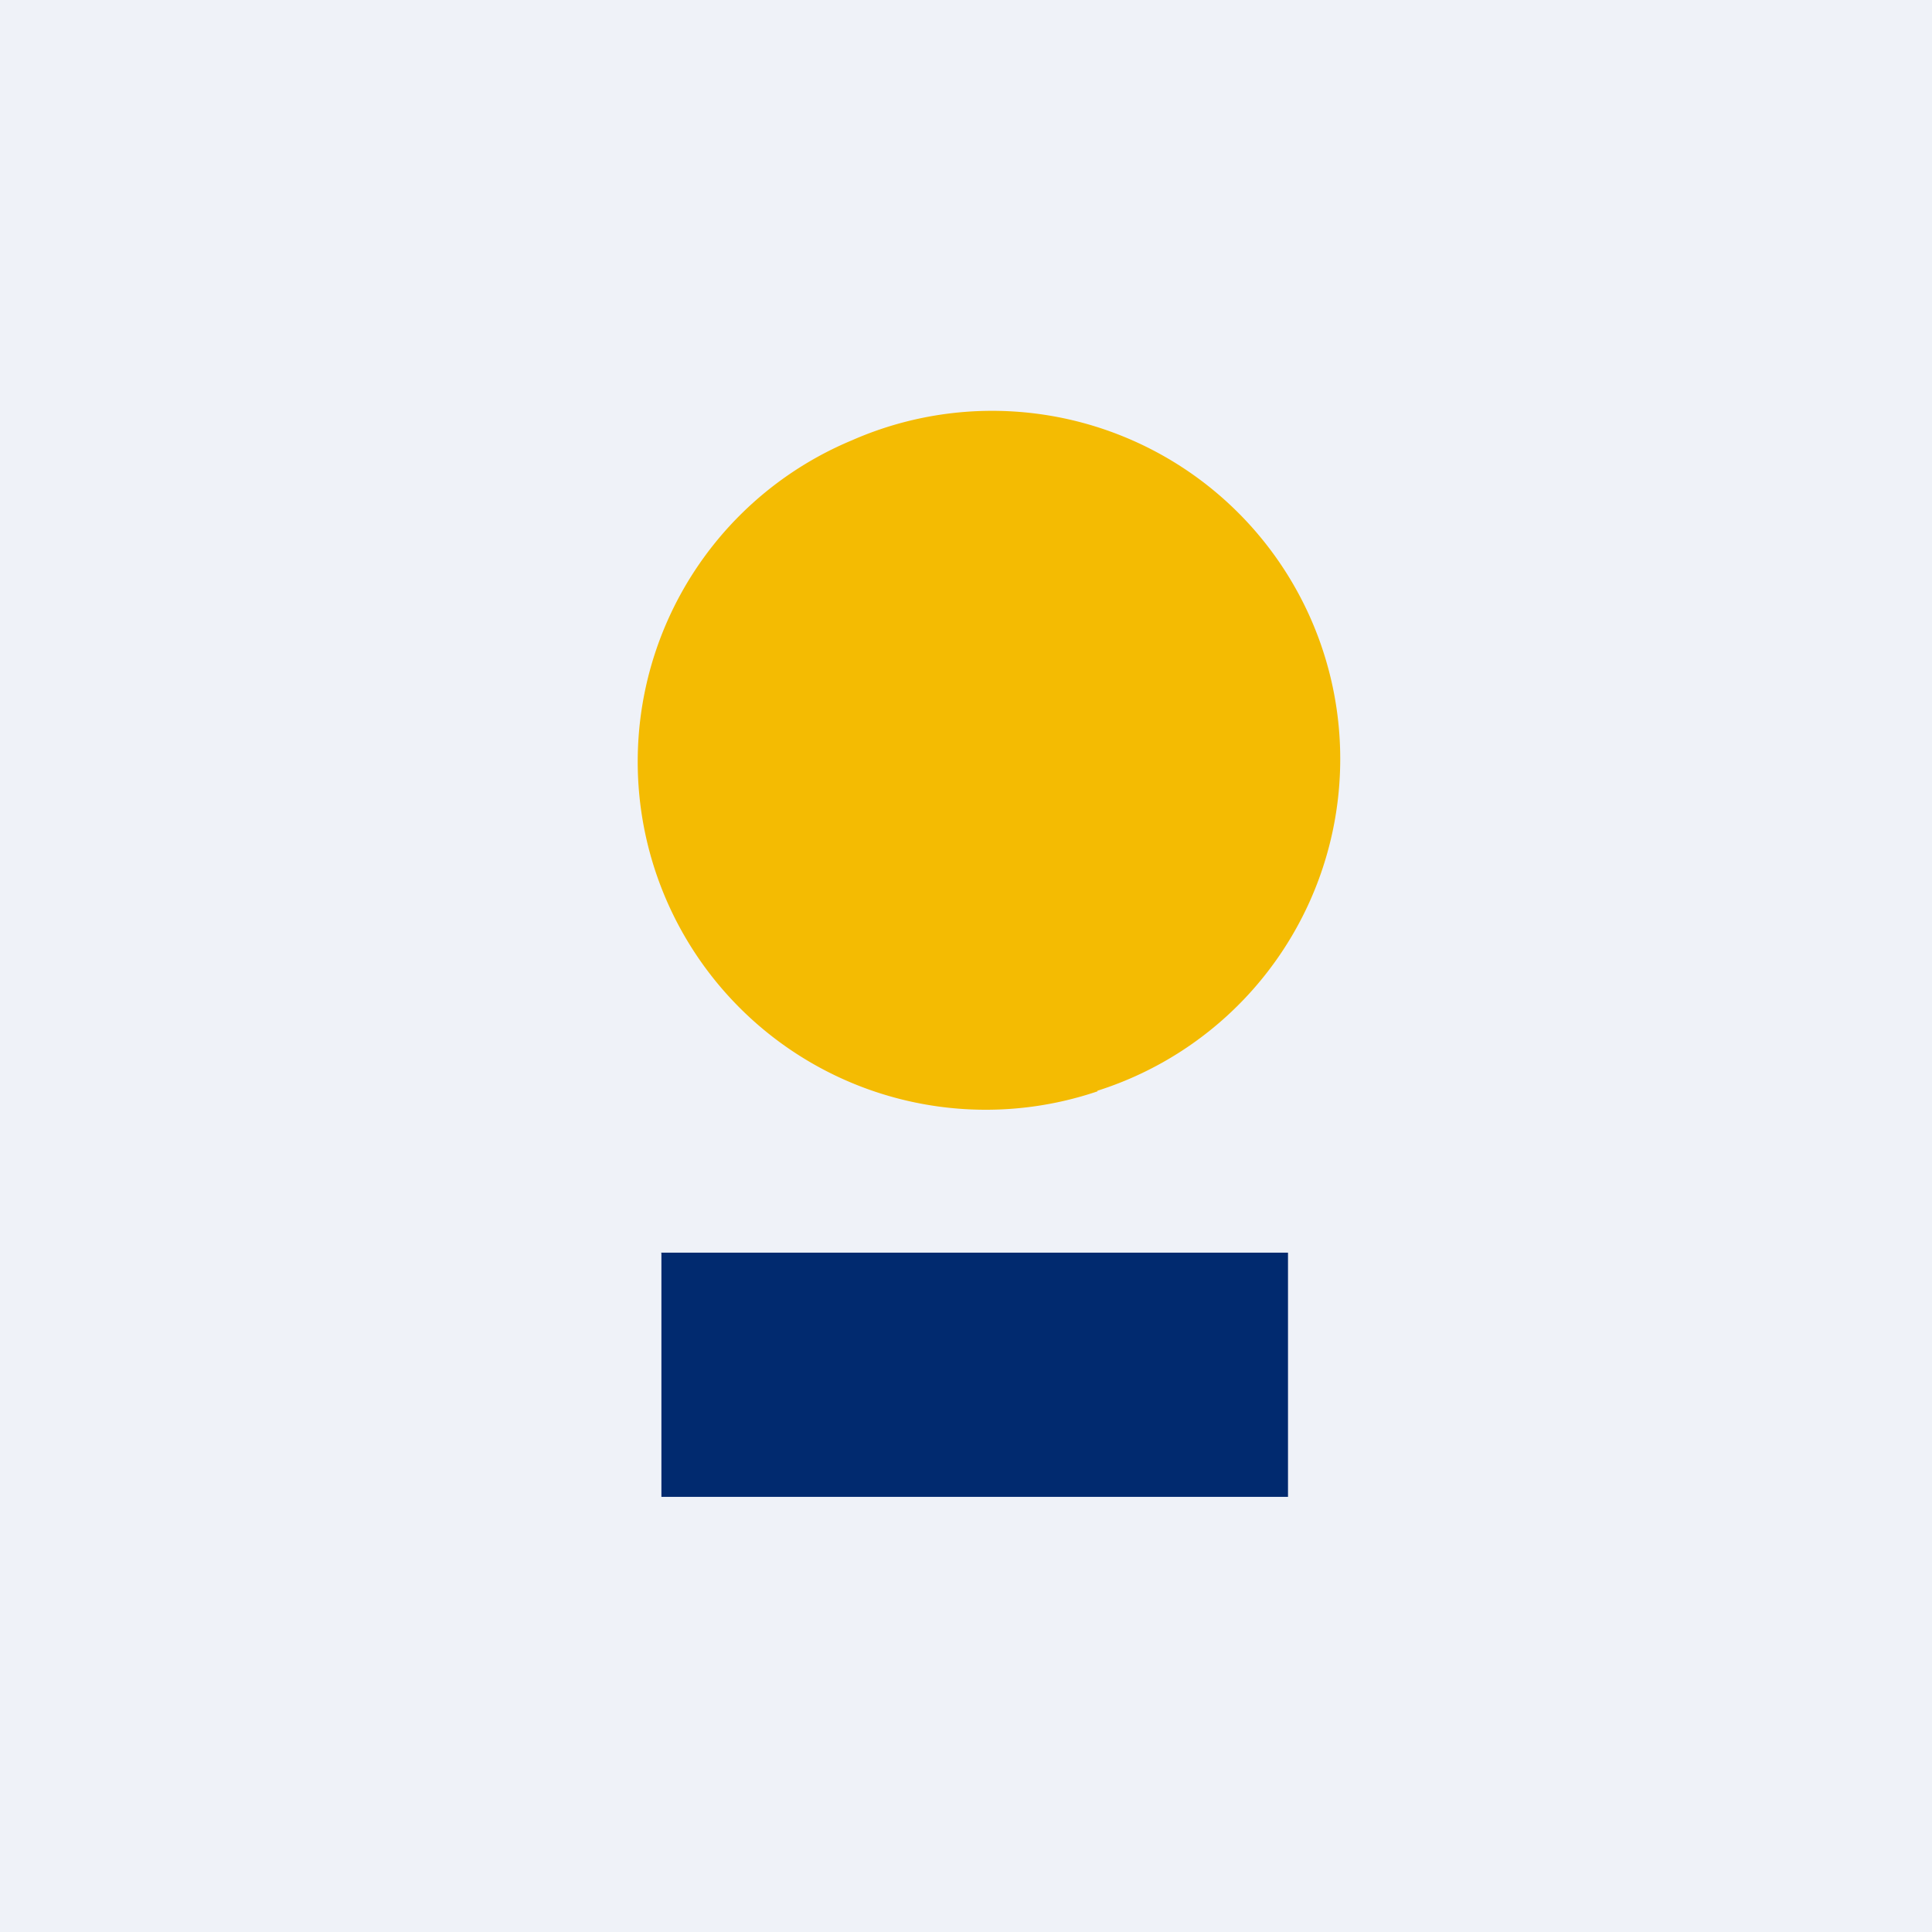 <?xml version="1.0" encoding="UTF-8"?>
<!-- generated by Finnhub -->
<svg viewBox="0 0 55.5 55.5" xmlns="http://www.w3.org/2000/svg">
<path d="M 0,0 H 55.5 V 55.5 H 0 Z" fill="rgb(239, 242, 248)"/>
<path d="M 31.52,31.335 A 10,10 0 1,0 24.47,12.65 A 10,10 0 0,0 31.53,31.35 Z" fill="rgb(244, 187, 2)"/>
<path d="M 18.99,35.985 H 37 V 43 H 19 V 36 Z" fill="rgb(1, 42, 111)"/>
</svg>
